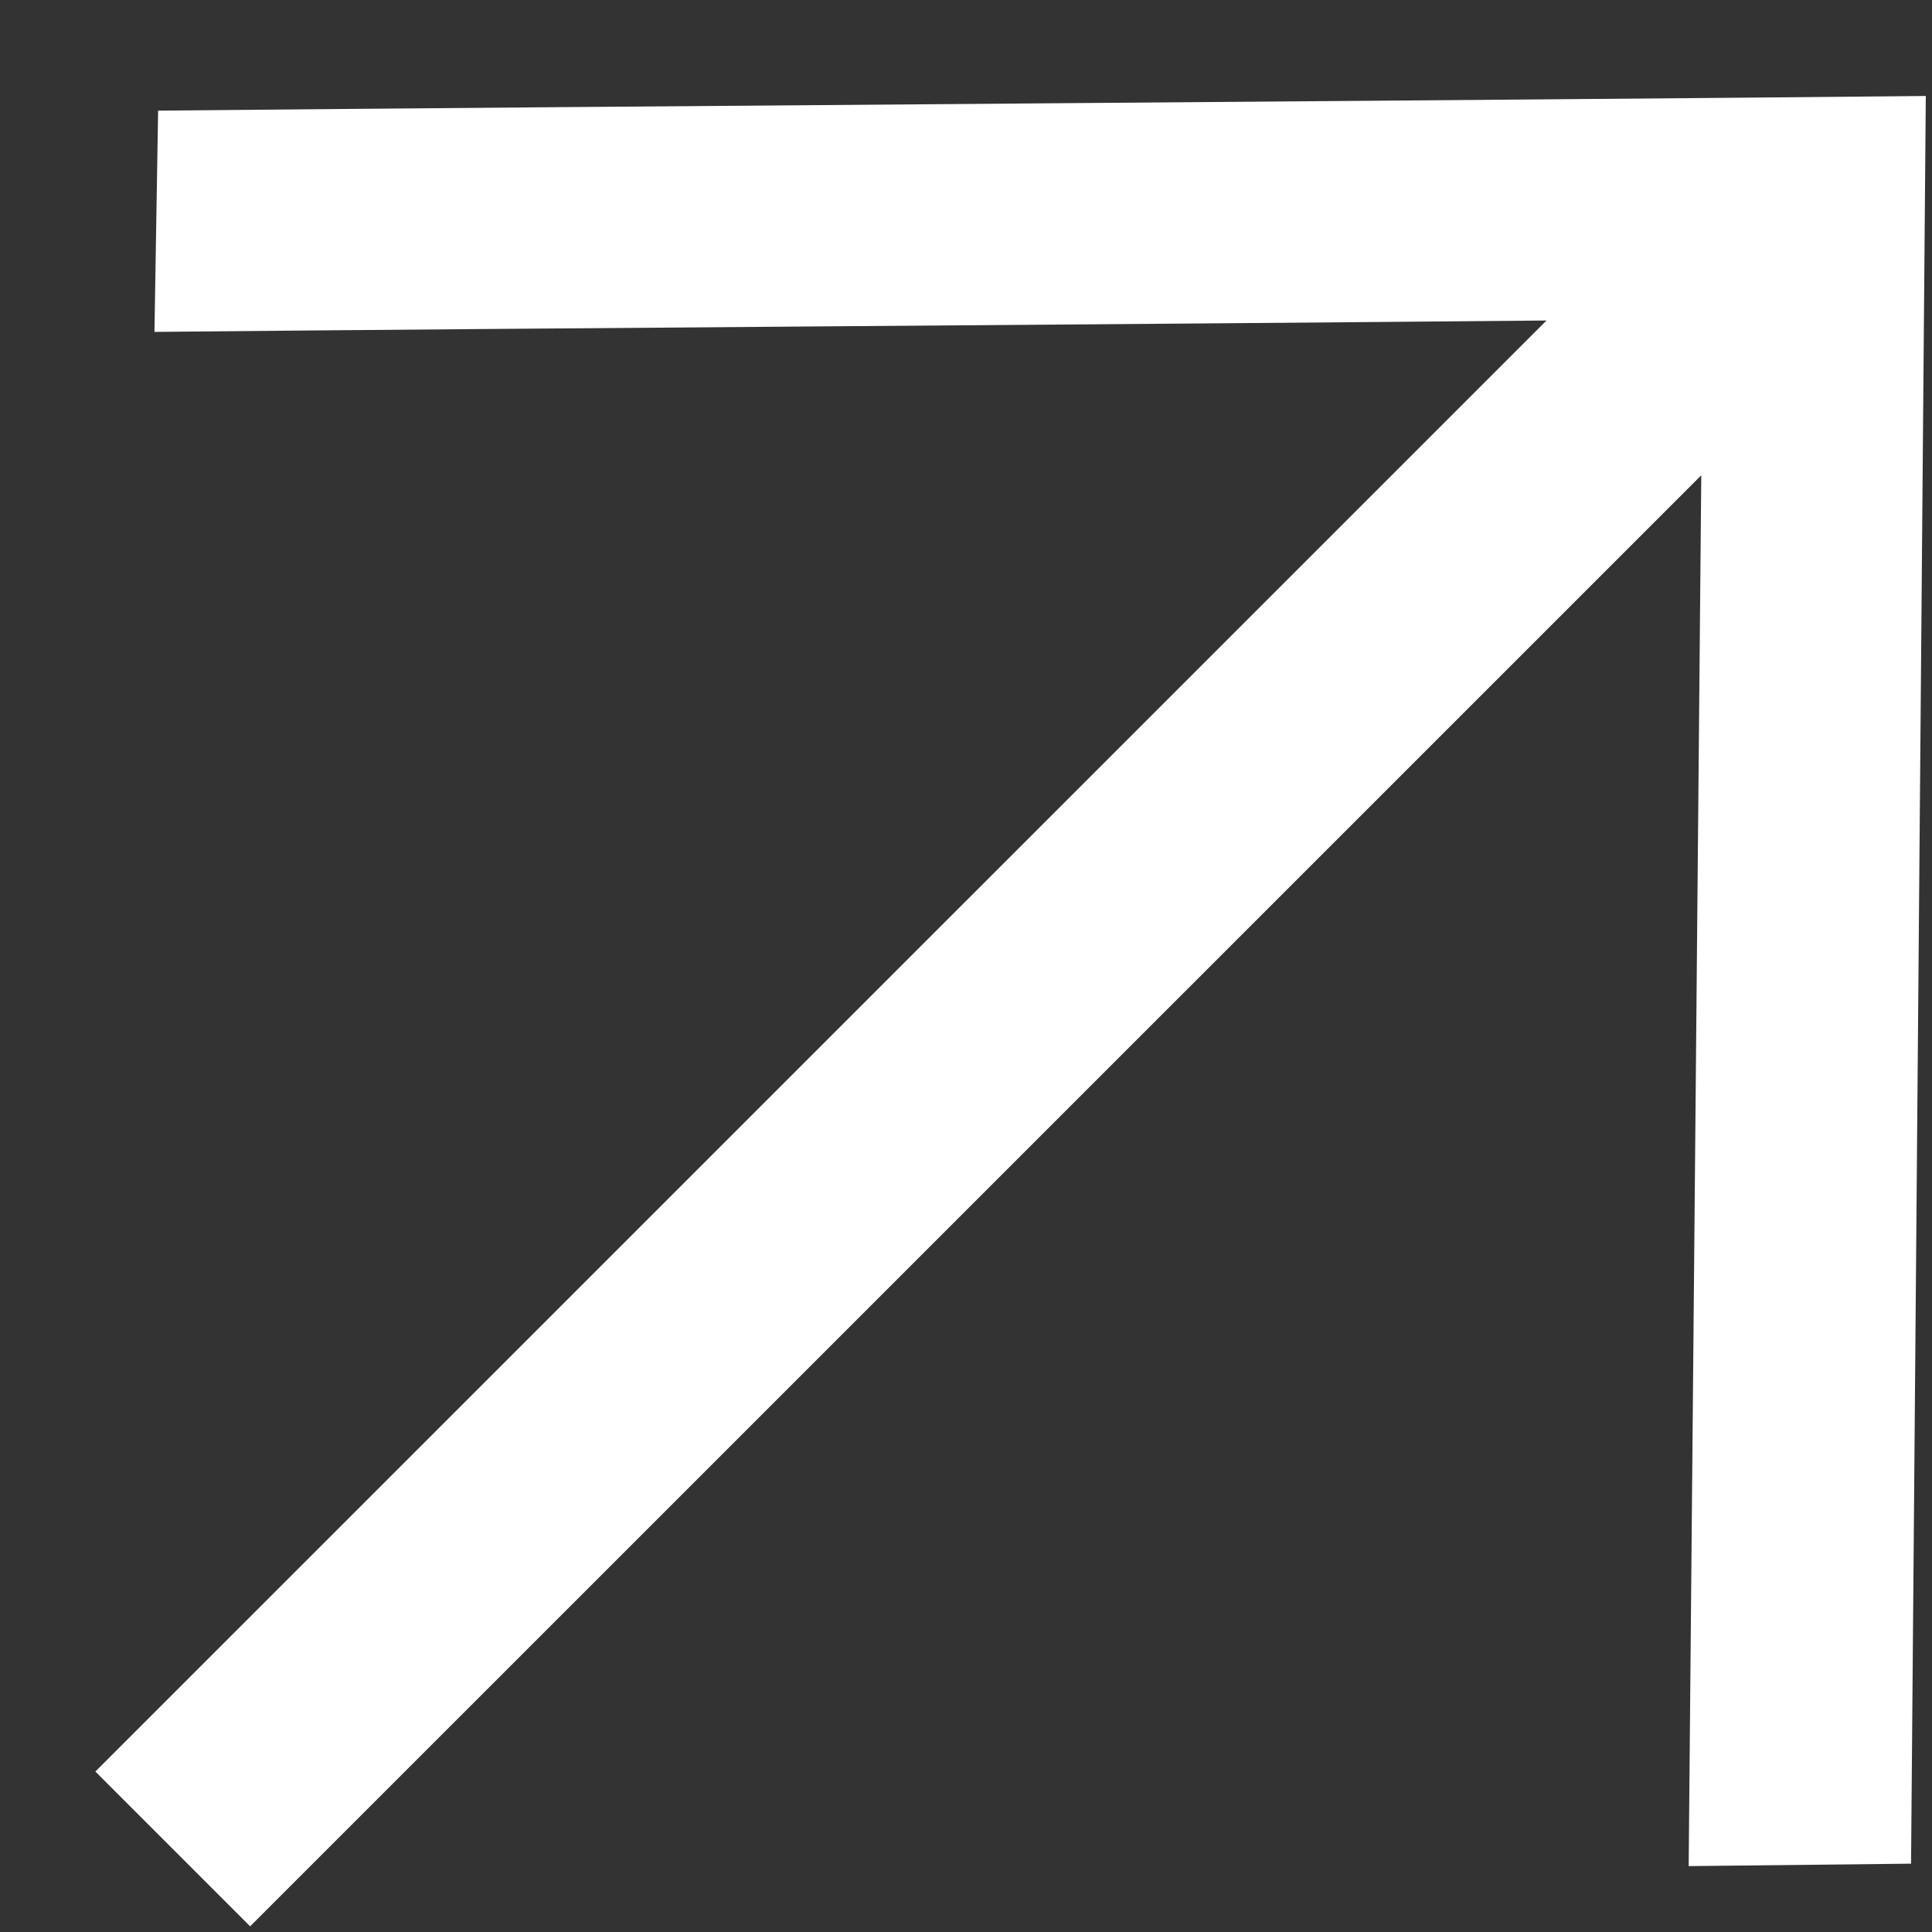 <?xml version="1.0" encoding="UTF-8"?> <svg xmlns="http://www.w3.org/2000/svg" width="19" height="19" viewBox="0 0 19 19" fill="none"><rect x="0" y="0" width="19" height="19" fill="#333333" stroke="none"/> <path d="M18.794 18.328L18.939 0.944C14.584 0.987 5.909 1.046 1.555 1.088L1.519 3.264C5.435 3.226 10.634 3.194 15.209 3.152L0.938 17.422L2.46 18.944L16.731 4.674L16.607 18.352L18.795 18.328L18.794 18.328Z" fill="white"></path> </svg> 